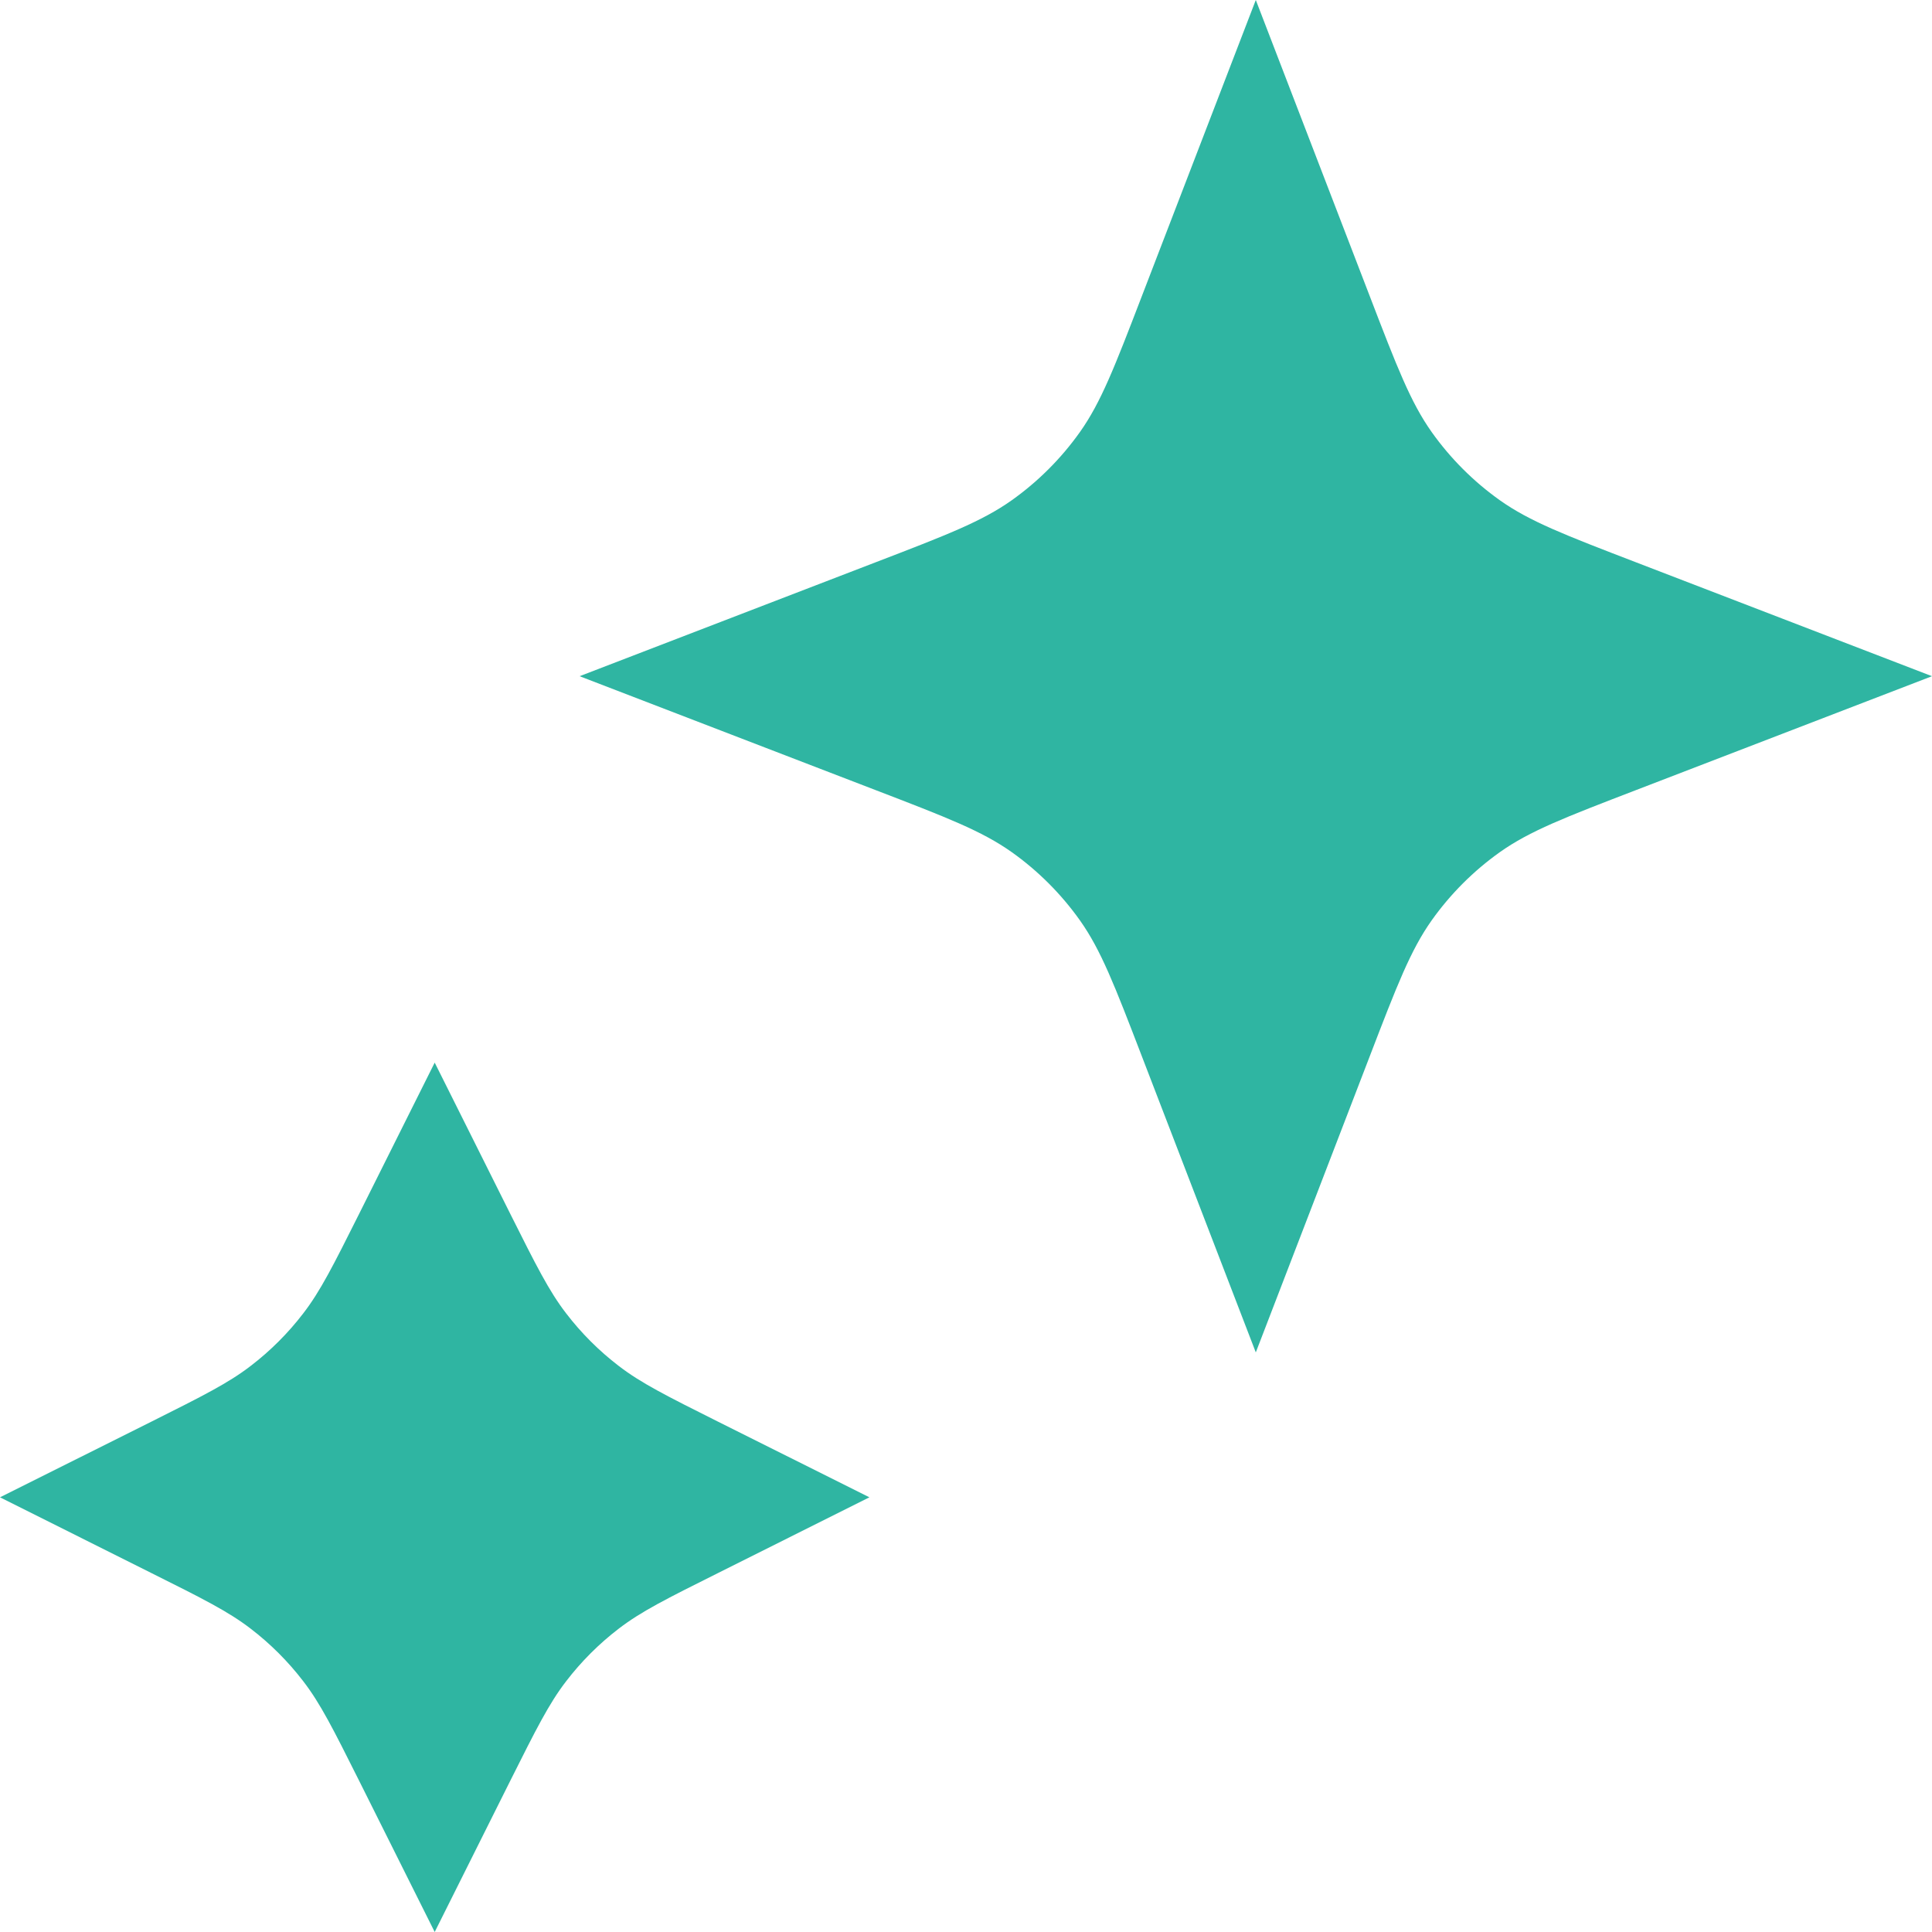 <svg width="20" height="20" viewBox="0 0 20 20" fill="none" xmlns="http://www.w3.org/2000/svg">
<path d="M4.5 11L5.284 12.569C5.55 13.1 5.683 13.365 5.86 13.595C6.017 13.8 6.2 13.983 6.405 14.14C6.635 14.317 6.9 14.45 7.431 14.716L9 15.5L7.431 16.285C6.9 16.55 6.635 16.683 6.405 16.86C6.2 17.017 6.017 17.2 5.86 17.405C5.683 17.635 5.55 17.9 5.284 18.431L4.5 20L3.716 18.431C3.45 17.9 3.317 17.635 3.14 17.405C2.983 17.2 2.8 17.017 2.595 16.86C2.365 16.683 2.1 16.55 1.569 16.285L0 15.5L1.569 14.716C2.1 14.45 2.365 14.317 2.595 14.14C2.8 13.983 2.983 13.8 3.14 13.595C3.317 13.365 3.45 13.1 3.716 12.569L4.5 11Z" fill="#2FB5A2"/>
<path d="M13 0L14.179 3.064C14.461 3.798 14.602 4.164 14.821 4.473C15.015 4.746 15.254 4.985 15.527 5.179C15.836 5.398 16.202 5.539 16.936 5.821L20 7L16.936 8.179C16.202 8.461 15.836 8.602 15.527 8.821C15.254 9.015 15.015 9.254 14.821 9.527C14.602 9.836 14.461 10.202 14.179 10.936L13 14L11.821 10.936C11.539 10.202 11.398 9.836 11.179 9.527C10.985 9.254 10.746 9.015 10.473 8.821C10.164 8.602 9.798 8.461 9.064 8.179L6 7L9.064 5.821C9.798 5.539 10.164 5.398 10.473 5.179C10.746 4.985 10.985 4.746 11.179 4.473C11.398 4.164 11.539 3.798 11.821 3.064L13 0Z" fill="#2FB5A2"/>
</svg>
